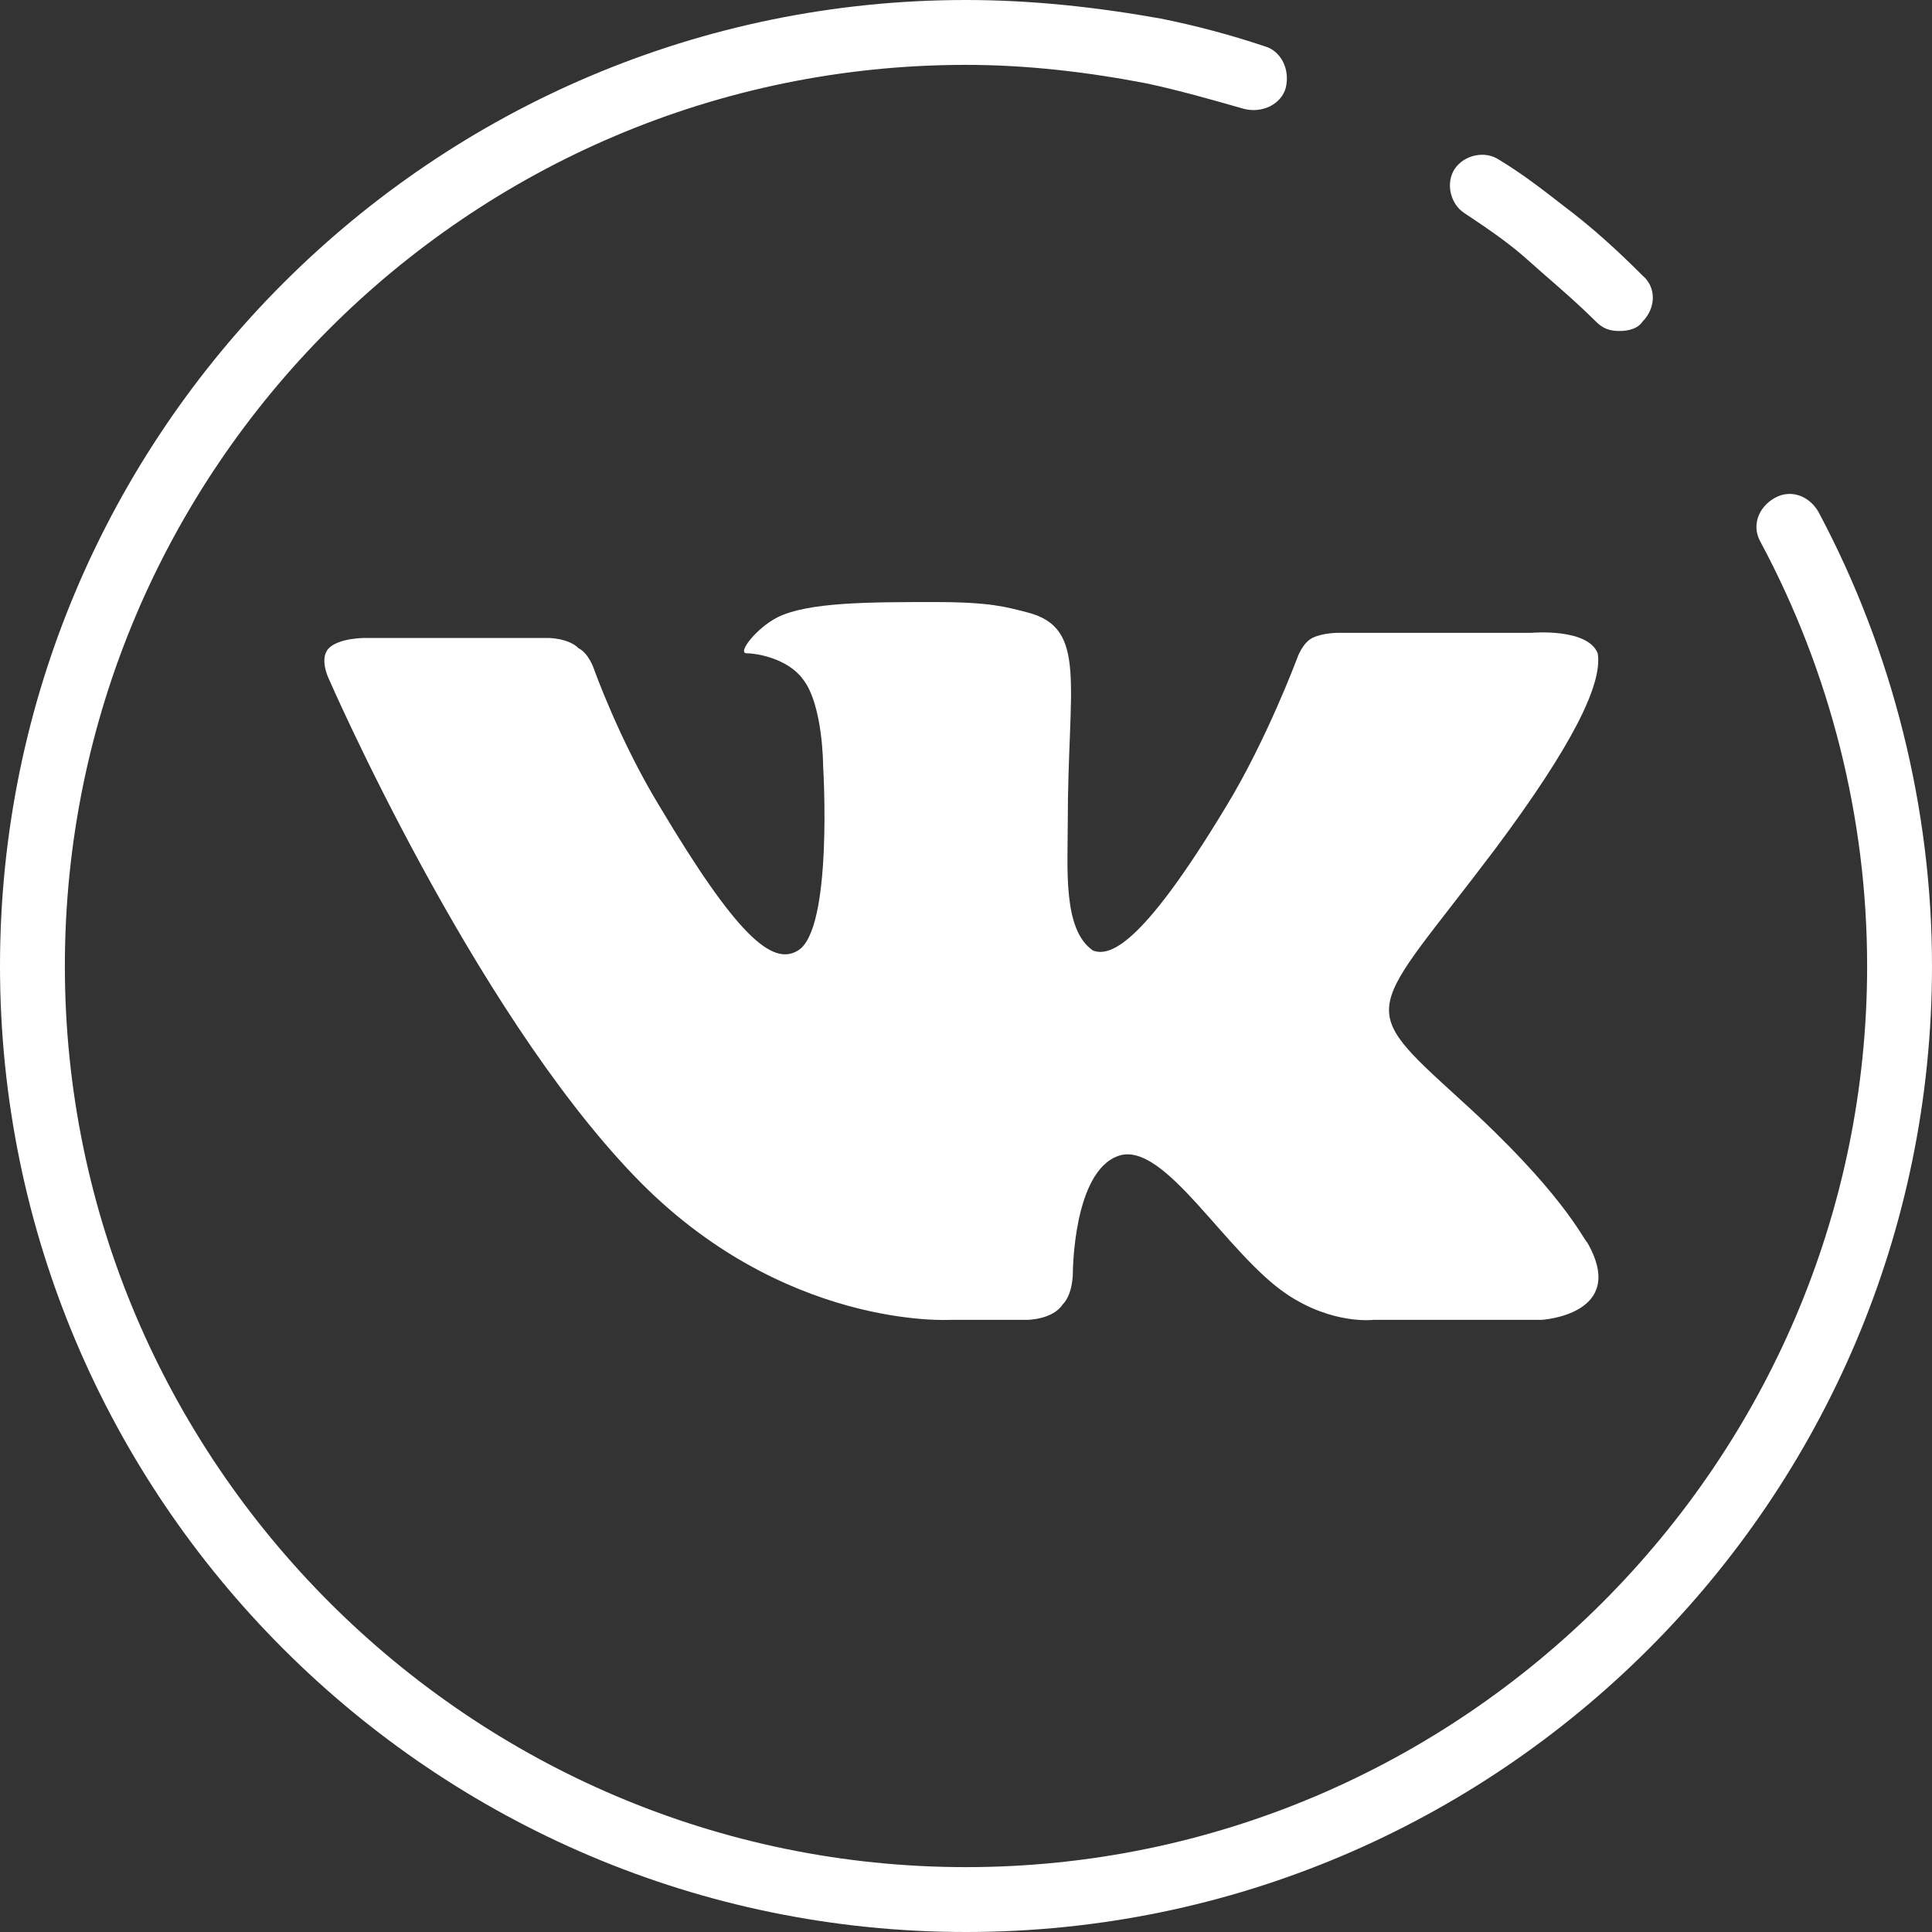 <svg width="40" height="40" viewBox="0 0 40 40" fill="none" xmlns="http://www.w3.org/2000/svg">
<rect x="0" y="0" width="40" height="40" fill="#333333" stroke="none"/>
<path d="M20 40C8.969 40 0 31.031 0 20C0 8.969 8.969 0 20 0C21.343 0 22.686 0.144 24.029 0.384C24.748 0.528 25.468 0.719 26.187 0.959C26.523 1.055 26.715 1.439 26.619 1.823C26.523 2.158 26.139 2.35 25.755 2.254C25.084 2.062 24.413 1.871 23.741 1.727C22.494 1.487 21.247 1.343 20 1.343C9.688 1.343 1.343 9.736 1.343 20C1.343 30.264 9.736 38.657 20 38.657C30.264 38.657 38.657 30.264 38.657 20C38.657 16.93 37.89 13.909 36.451 11.223C36.259 10.887 36.403 10.504 36.739 10.312C37.074 10.12 37.458 10.264 37.65 10.6C39.185 13.477 40 16.739 40 20C40 31.031 31.031 40 20 40Z" fill="white"/>
<path d="M33.525 6.853C33.333 6.853 33.189 6.805 33.045 6.661C32.565 6.182 32.038 5.75 31.558 5.318C31.174 4.983 30.743 4.695 30.311 4.407C30.023 4.215 29.927 3.784 30.119 3.496C30.311 3.208 30.743 3.112 31.031 3.304C31.51 3.592 31.942 3.927 32.373 4.263C32.949 4.695 33.477 5.174 34.004 5.702C34.292 5.942 34.292 6.373 34.004 6.661C33.908 6.805 33.717 6.853 33.525 6.853Z" fill="white"/>
<path d="M21.263 27.326C21.263 27.326 21.79 27.326 22.001 27.008C22.212 26.796 22.212 26.371 22.212 26.371C22.212 26.371 22.212 24.248 23.162 23.929C24.111 23.611 25.377 25.946 26.643 26.796C27.593 27.433 28.437 27.326 28.437 27.326H31.918C31.918 27.326 33.712 27.22 32.868 25.734C32.762 25.628 32.34 24.672 30.23 22.762C28.015 20.745 28.331 21.063 30.969 17.56C32.551 15.437 33.184 14.163 33.079 13.526C32.868 12.996 31.707 13.102 31.707 13.102H27.698C27.698 13.102 27.382 13.102 27.171 13.208C26.96 13.314 26.854 13.633 26.854 13.633C26.854 13.633 26.221 15.331 25.377 16.711C23.584 19.683 22.951 19.789 22.634 19.683C22.001 19.259 22.107 17.985 22.107 17.029C22.107 14.163 22.529 12.996 21.263 12.677C20.841 12.571 20.524 12.465 19.363 12.465C17.992 12.465 16.726 12.465 16.093 12.783C15.671 12.996 15.249 13.526 15.46 13.526C15.671 13.526 16.304 13.633 16.62 14.057C17.042 14.588 17.042 15.862 17.042 15.862C17.042 15.862 17.253 19.259 16.515 19.683C15.987 20.002 15.249 19.365 13.666 16.711C12.822 15.331 12.295 13.845 12.295 13.845C12.295 13.845 12.189 13.526 11.978 13.42C11.767 13.208 11.345 13.208 11.345 13.208H7.547C7.547 13.208 7.02 13.208 6.809 13.42C6.598 13.633 6.809 14.057 6.809 14.057C6.809 14.057 9.763 20.851 13.139 24.354C16.198 27.539 19.68 27.326 19.68 27.326H21.263Z" fill="white"/>
</svg>
